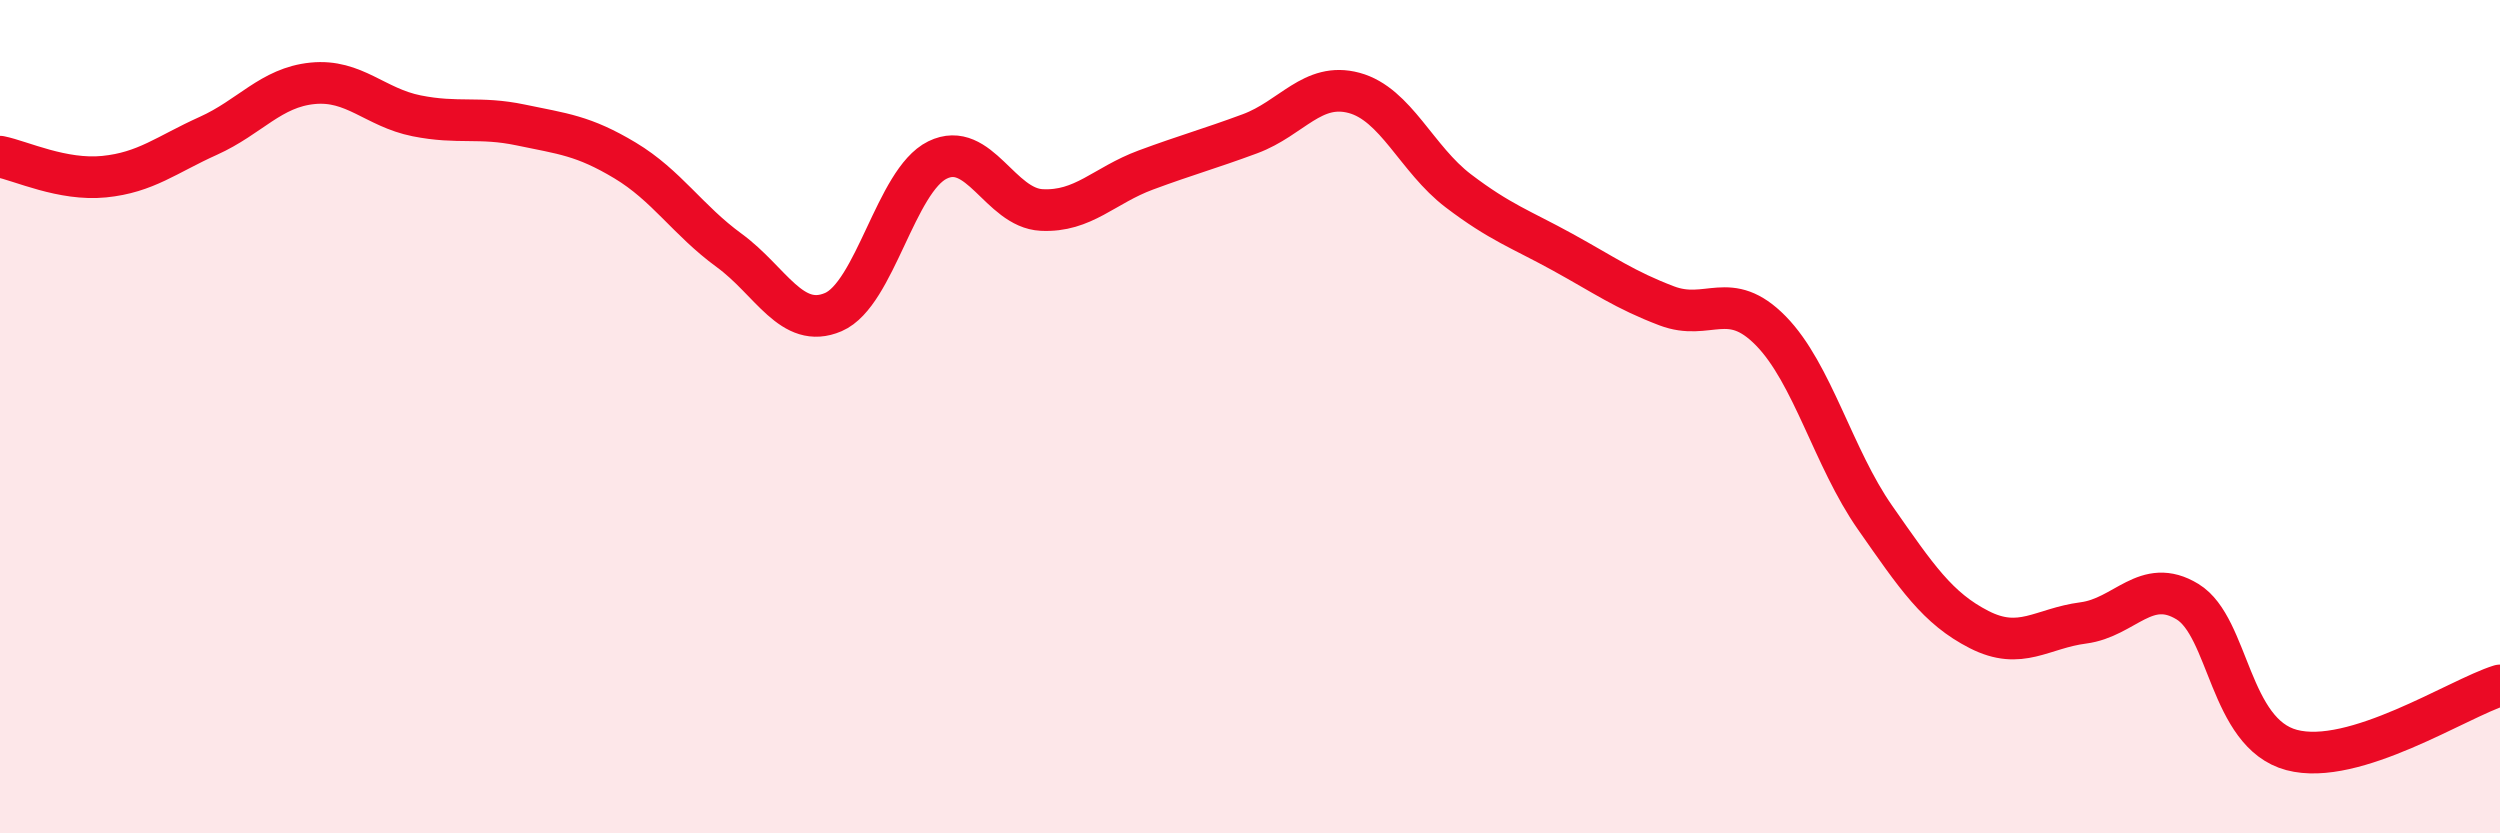 
    <svg width="60" height="20" viewBox="0 0 60 20" xmlns="http://www.w3.org/2000/svg">
      <path
        d="M 0,3.76 C 0.5,3.86 1.5,4.34 2.5,4.24 C 3.5,4.14 4,3.71 5,3.26 C 6,2.81 6.5,2.1 7.5,2 C 8.5,1.9 9,2.58 10,2.78 C 11,2.98 11.5,2.79 12.5,3 C 13.5,3.21 14,3.25 15,3.85 C 16,4.45 16.5,5.28 17.5,6.01 C 18.5,6.74 19,7.92 20,7.49 C 21,7.06 21.5,4.33 22.5,3.84 C 23.5,3.35 24,4.99 25,5.04 C 26,5.09 26.5,4.45 27.5,4.08 C 28.5,3.71 29,3.58 30,3.21 C 31,2.84 31.5,1.96 32.5,2.23 C 33.5,2.5 34,3.82 35,4.58 C 36,5.34 36.5,5.5 37.5,6.05 C 38.5,6.6 39,6.96 40,7.34 C 41,7.72 41.5,6.92 42.5,7.94 C 43.5,8.96 44,10.99 45,12.42 C 46,13.85 46.5,14.6 47.5,15.11 C 48.5,15.62 49,15.08 50,14.95 C 51,14.82 51.5,13.83 52.5,14.44 C 53.5,15.05 53.5,17.6 55,18 C 56.5,18.4 59,16.76 60,16.45L60 20L0 20Z"
        fill="#EB0A25"
        opacity="0.1"
        stroke-linecap="round"
        stroke-linejoin="round"
      />
      <path
        d="M 0,3.76 C 0.5,3.86 1.5,4.34 2.5,4.24 C 3.5,4.14 4,3.71 5,3.26 C 6,2.81 6.5,2.1 7.5,2 C 8.5,1.9 9,2.58 10,2.78 C 11,2.98 11.5,2.79 12.5,3 C 13.5,3.21 14,3.25 15,3.85 C 16,4.45 16.5,5.28 17.5,6.01 C 18.5,6.74 19,7.92 20,7.49 C 21,7.06 21.5,4.33 22.5,3.84 C 23.5,3.35 24,4.99 25,5.04 C 26,5.09 26.5,4.45 27.5,4.08 C 28.5,3.71 29,3.58 30,3.21 C 31,2.84 31.5,1.96 32.5,2.23 C 33.5,2.5 34,3.82 35,4.58 C 36,5.34 36.5,5.5 37.5,6.05 C 38.5,6.6 39,6.96 40,7.34 C 41,7.72 41.5,6.92 42.5,7.94 C 43.5,8.96 44,10.99 45,12.42 C 46,13.85 46.5,14.6 47.5,15.11 C 48.5,15.62 49,15.08 50,14.95 C 51,14.82 51.5,13.83 52.5,14.44 C 53.5,15.05 53.5,17.6 55,18 C 56.5,18.4 59,16.76 60,16.45"
        stroke="#EB0A25"
        stroke-width="1"
        fill="none"
        stroke-linecap="round"
        stroke-linejoin="round"
      />
    </svg>
  